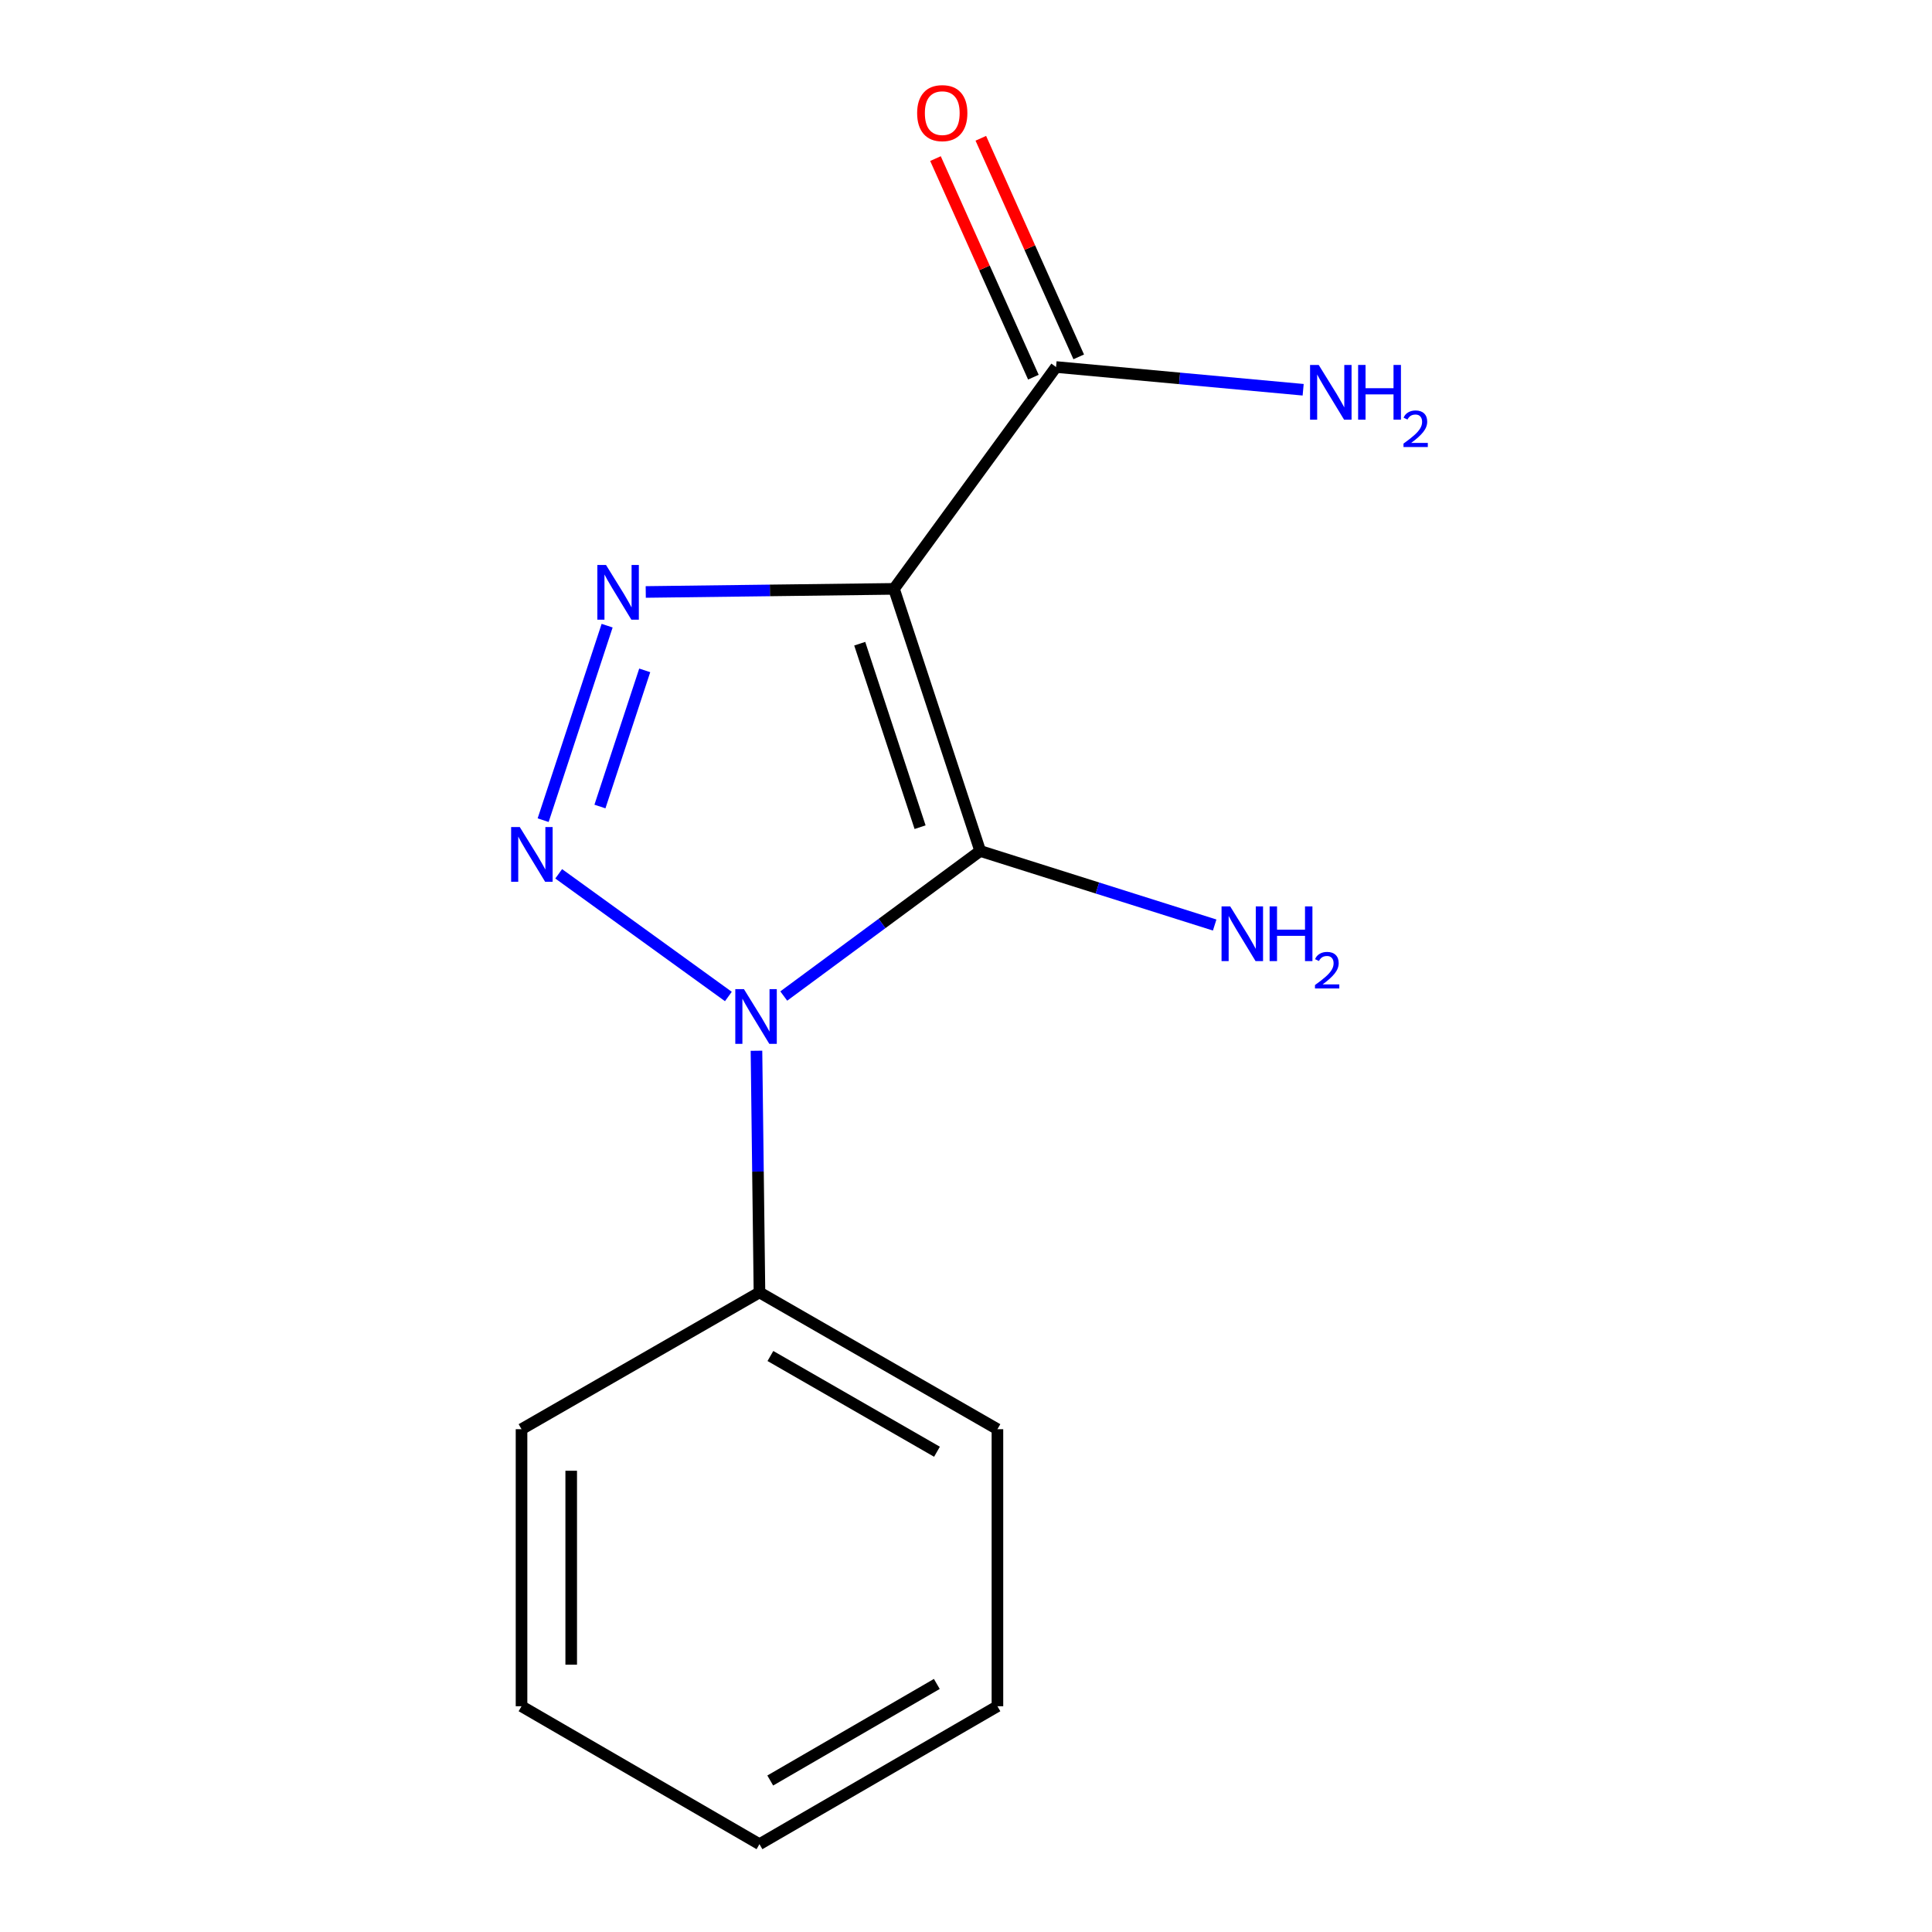 <?xml version='1.0' encoding='iso-8859-1'?>
<svg version='1.1' baseProfile='full'
              xmlns='http://www.w3.org/2000/svg'
                      xmlns:rdkit='http://www.rdkit.org/xml'
                      xmlns:xlink='http://www.w3.org/1999/xlink'
                  xml:space='preserve'
width='1000px' height='1000px' viewBox='0 0 1000 1000'>
<!-- END OF HEADER -->
<rect style='opacity:1.0;fill:#FFFFFF;stroke:none' width='1000' height='1000' x='0' y='0'> </rect>
<path class='bond-0' d='M 507.354,440.466 L 462.726,304.796' style='fill:none;fill-rule:evenodd;stroke:#000000;stroke-width:6px;stroke-linecap:butt;stroke-linejoin:miter;stroke-opacity:1' />
<path class='bond-0' d='M 476.233,428.15 L 444.994,333.181' style='fill:none;fill-rule:evenodd;stroke:#000000;stroke-width:6px;stroke-linecap:butt;stroke-linejoin:miter;stroke-opacity:1' />
<path class='bond-1' d='M 507.354,440.466 L 456.513,478.005' style='fill:none;fill-rule:evenodd;stroke:#000000;stroke-width:6px;stroke-linecap:butt;stroke-linejoin:miter;stroke-opacity:1' />
<path class='bond-1' d='M 456.513,478.005 L 405.672,515.544' style='fill:none;fill-rule:evenodd;stroke:#0000FF;stroke-width:6px;stroke-linecap:butt;stroke-linejoin:miter;stroke-opacity:1' />
<path class='bond-6' d='M 507.354,440.466 L 568.034,459.629' style='fill:none;fill-rule:evenodd;stroke:#000000;stroke-width:6px;stroke-linecap:butt;stroke-linejoin:miter;stroke-opacity:1' />
<path class='bond-6' d='M 568.034,459.629 L 628.713,478.793' style='fill:none;fill-rule:evenodd;stroke:#0000FF;stroke-width:6px;stroke-linecap:butt;stroke-linejoin:miter;stroke-opacity:1' />
<path class='bond-3' d='M 462.726,304.796 L 398.482,305.599' style='fill:none;fill-rule:evenodd;stroke:#000000;stroke-width:6px;stroke-linecap:butt;stroke-linejoin:miter;stroke-opacity:1' />
<path class='bond-3' d='M 398.482,305.599 L 334.238,306.403' style='fill:none;fill-rule:evenodd;stroke:#0000FF;stroke-width:6px;stroke-linecap:butt;stroke-linejoin:miter;stroke-opacity:1' />
<path class='bond-4' d='M 462.726,304.796 L 546.611,189.969' style='fill:none;fill-rule:evenodd;stroke:#000000;stroke-width:6px;stroke-linecap:butt;stroke-linejoin:miter;stroke-opacity:1' />
<path class='bond-2' d='M 377.007,515.784 L 289.177,452.285' style='fill:none;fill-rule:evenodd;stroke:#0000FF;stroke-width:6px;stroke-linecap:butt;stroke-linejoin:miter;stroke-opacity:1' />
<path class='bond-5' d='M 391.547,543.867 L 392.322,606.408' style='fill:none;fill-rule:evenodd;stroke:#0000FF;stroke-width:6px;stroke-linecap:butt;stroke-linejoin:miter;stroke-opacity:1' />
<path class='bond-5' d='M 392.322,606.408 L 393.098,668.949' style='fill:none;fill-rule:evenodd;stroke:#000000;stroke-width:6px;stroke-linecap:butt;stroke-linejoin:miter;stroke-opacity:1' />
<path class='bond-14' d='M 281.132,424.521 L 314.249,323.845' style='fill:none;fill-rule:evenodd;stroke:#0000FF;stroke-width:6px;stroke-linecap:butt;stroke-linejoin:miter;stroke-opacity:1' />
<path class='bond-14' d='M 310.526,417.454 L 333.708,346.982' style='fill:none;fill-rule:evenodd;stroke:#0000FF;stroke-width:6px;stroke-linecap:butt;stroke-linejoin:miter;stroke-opacity:1' />
<path class='bond-7' d='M 558.344,184.713 L 533.007,128.145' style='fill:none;fill-rule:evenodd;stroke:#000000;stroke-width:6px;stroke-linecap:butt;stroke-linejoin:miter;stroke-opacity:1' />
<path class='bond-7' d='M 533.007,128.145 L 507.67,71.577' style='fill:none;fill-rule:evenodd;stroke:#FF0000;stroke-width:6px;stroke-linecap:butt;stroke-linejoin:miter;stroke-opacity:1' />
<path class='bond-7' d='M 534.877,195.224 L 509.54,138.656' style='fill:none;fill-rule:evenodd;stroke:#000000;stroke-width:6px;stroke-linecap:butt;stroke-linejoin:miter;stroke-opacity:1' />
<path class='bond-7' d='M 509.54,138.656 L 484.202,82.088' style='fill:none;fill-rule:evenodd;stroke:#FF0000;stroke-width:6px;stroke-linecap:butt;stroke-linejoin:miter;stroke-opacity:1' />
<path class='bond-8' d='M 546.611,189.969 L 610.562,195.853' style='fill:none;fill-rule:evenodd;stroke:#000000;stroke-width:6px;stroke-linecap:butt;stroke-linejoin:miter;stroke-opacity:1' />
<path class='bond-8' d='M 610.562,195.853 L 674.513,201.737' style='fill:none;fill-rule:evenodd;stroke:#0000FF;stroke-width:6px;stroke-linecap:butt;stroke-linejoin:miter;stroke-opacity:1' />
<path class='bond-9' d='M 393.098,668.949 L 516.268,739.748' style='fill:none;fill-rule:evenodd;stroke:#000000;stroke-width:6px;stroke-linecap:butt;stroke-linejoin:miter;stroke-opacity:1' />
<path class='bond-9' d='M 398.759,701.862 L 484.978,751.422' style='fill:none;fill-rule:evenodd;stroke:#000000;stroke-width:6px;stroke-linecap:butt;stroke-linejoin:miter;stroke-opacity:1' />
<path class='bond-10' d='M 393.098,668.949 L 269.942,739.748' style='fill:none;fill-rule:evenodd;stroke:#000000;stroke-width:6px;stroke-linecap:butt;stroke-linejoin:miter;stroke-opacity:1' />
<path class='bond-12' d='M 516.268,739.748 L 516.268,883.146' style='fill:none;fill-rule:evenodd;stroke:#000000;stroke-width:6px;stroke-linecap:butt;stroke-linejoin:miter;stroke-opacity:1' />
<path class='bond-11' d='M 269.942,739.748 L 269.942,883.146' style='fill:none;fill-rule:evenodd;stroke:#000000;stroke-width:6px;stroke-linecap:butt;stroke-linejoin:miter;stroke-opacity:1' />
<path class='bond-11' d='M 295.656,761.258 L 295.656,861.637' style='fill:none;fill-rule:evenodd;stroke:#000000;stroke-width:6px;stroke-linecap:butt;stroke-linejoin:miter;stroke-opacity:1' />
<path class='bond-13' d='M 269.942,883.146 L 393.098,954.545' style='fill:none;fill-rule:evenodd;stroke:#000000;stroke-width:6px;stroke-linecap:butt;stroke-linejoin:miter;stroke-opacity:1' />
<path class='bond-15' d='M 516.268,883.146 L 393.098,954.545' style='fill:none;fill-rule:evenodd;stroke:#000000;stroke-width:6px;stroke-linecap:butt;stroke-linejoin:miter;stroke-opacity:1' />
<path class='bond-15' d='M 484.897,871.61 L 398.678,921.589' style='fill:none;fill-rule:evenodd;stroke:#000000;stroke-width:6px;stroke-linecap:butt;stroke-linejoin:miter;stroke-opacity:1' />
<path  class='atom-2' d='M 385.067 511.976
L 394.347 526.976
Q 395.267 528.456, 396.747 531.136
Q 398.227 533.816, 398.307 533.976
L 398.307 511.976
L 402.067 511.976
L 402.067 540.296
L 398.187 540.296
L 388.227 523.896
Q 387.067 521.976, 385.827 519.776
Q 384.627 517.576, 384.267 516.896
L 384.267 540.296
L 380.587 540.296
L 380.587 511.976
L 385.067 511.976
' fill='#0000FF'/>
<path  class='atom-3' d='M 269.04 428.091
L 278.32 443.091
Q 279.24 444.571, 280.72 447.251
Q 282.2 449.931, 282.28 450.091
L 282.28 428.091
L 286.04 428.091
L 286.04 456.411
L 282.16 456.411
L 272.2 440.011
Q 271.04 438.091, 269.8 435.891
Q 268.6 433.691, 268.24 433.011
L 268.24 456.411
L 264.56 456.411
L 264.56 428.091
L 269.04 428.091
' fill='#0000FF'/>
<path  class='atom-4' d='M 313.668 292.422
L 322.948 307.422
Q 323.868 308.902, 325.348 311.582
Q 326.828 314.262, 326.908 314.422
L 326.908 292.422
L 330.668 292.422
L 330.668 320.742
L 326.788 320.742
L 316.828 304.342
Q 315.668 302.422, 314.428 300.222
Q 313.228 298.022, 312.868 297.342
L 312.868 320.742
L 309.188 320.742
L 309.188 292.422
L 313.668 292.422
' fill='#0000FF'/>
<path  class='atom-7' d='M 636.75 469.148
L 646.03 484.148
Q 646.95 485.628, 648.43 488.308
Q 649.91 490.988, 649.99 491.148
L 649.99 469.148
L 653.75 469.148
L 653.75 497.468
L 649.87 497.468
L 639.91 481.068
Q 638.75 479.148, 637.51 476.948
Q 636.31 474.748, 635.95 474.068
L 635.95 497.468
L 632.27 497.468
L 632.27 469.148
L 636.75 469.148
' fill='#0000FF'/>
<path  class='atom-7' d='M 657.15 469.148
L 660.99 469.148
L 660.99 481.188
L 675.47 481.188
L 675.47 469.148
L 679.31 469.148
L 679.31 497.468
L 675.47 497.468
L 675.47 484.388
L 660.99 484.388
L 660.99 497.468
L 657.15 497.468
L 657.15 469.148
' fill='#0000FF'/>
<path  class='atom-7' d='M 680.682 496.474
Q 681.369 494.706, 683.006 493.729
Q 684.642 492.726, 686.913 492.726
Q 689.738 492.726, 691.322 494.257
Q 692.906 495.788, 692.906 498.507
Q 692.906 501.279, 690.846 503.866
Q 688.814 506.454, 684.59 509.516
L 693.222 509.516
L 693.222 511.628
L 680.63 511.628
L 680.63 509.859
Q 684.114 507.378, 686.174 505.53
Q 688.259 503.682, 689.262 502.018
Q 690.266 500.355, 690.266 498.639
Q 690.266 496.844, 689.368 495.841
Q 688.47 494.838, 686.913 494.838
Q 685.408 494.838, 684.405 495.445
Q 683.402 496.052, 682.689 497.398
L 680.682 496.474
' fill='#0000FF'/>
<path  class='atom-8' d='M 474.711 58.55
Q 474.711 51.75, 478.071 47.95
Q 481.431 44.15, 487.711 44.15
Q 493.991 44.15, 497.351 47.95
Q 500.711 51.75, 500.711 58.55
Q 500.711 65.43, 497.311 69.35
Q 493.911 73.23, 487.711 73.23
Q 481.471 73.23, 478.071 69.35
Q 474.711 65.47, 474.711 58.55
M 487.711 70.03
Q 492.031 70.03, 494.351 67.15
Q 496.711 64.23, 496.711 58.55
Q 496.711 52.99, 494.351 50.19
Q 492.031 47.35, 487.711 47.35
Q 483.391 47.35, 481.031 50.15
Q 478.711 52.95, 478.711 58.55
Q 478.711 64.27, 481.031 67.15
Q 483.391 70.03, 487.711 70.03
' fill='#FF0000'/>
<path  class='atom-9' d='M 682.563 188.894
L 691.843 203.894
Q 692.763 205.374, 694.243 208.054
Q 695.723 210.734, 695.803 210.894
L 695.803 188.894
L 699.563 188.894
L 699.563 217.214
L 695.683 217.214
L 685.723 200.814
Q 684.563 198.894, 683.323 196.694
Q 682.123 194.494, 681.763 193.814
L 681.763 217.214
L 678.083 217.214
L 678.083 188.894
L 682.563 188.894
' fill='#0000FF'/>
<path  class='atom-9' d='M 702.963 188.894
L 706.803 188.894
L 706.803 200.934
L 721.283 200.934
L 721.283 188.894
L 725.123 188.894
L 725.123 217.214
L 721.283 217.214
L 721.283 204.134
L 706.803 204.134
L 706.803 217.214
L 702.963 217.214
L 702.963 188.894
' fill='#0000FF'/>
<path  class='atom-9' d='M 726.496 216.221
Q 727.183 214.452, 728.819 213.475
Q 730.456 212.472, 732.727 212.472
Q 735.551 212.472, 737.135 214.003
Q 738.719 215.534, 738.719 218.253
Q 738.719 221.025, 736.66 223.613
Q 734.627 226.2, 730.403 229.262
L 739.036 229.262
L 739.036 231.374
L 726.443 231.374
L 726.443 229.605
Q 729.928 227.124, 731.987 225.276
Q 734.073 223.428, 735.076 221.765
Q 736.079 220.101, 736.079 218.385
Q 736.079 216.59, 735.182 215.587
Q 734.284 214.584, 732.727 214.584
Q 731.222 214.584, 730.219 215.191
Q 729.215 215.798, 728.503 217.145
L 726.496 216.221
' fill='#0000FF'/>
</svg>
